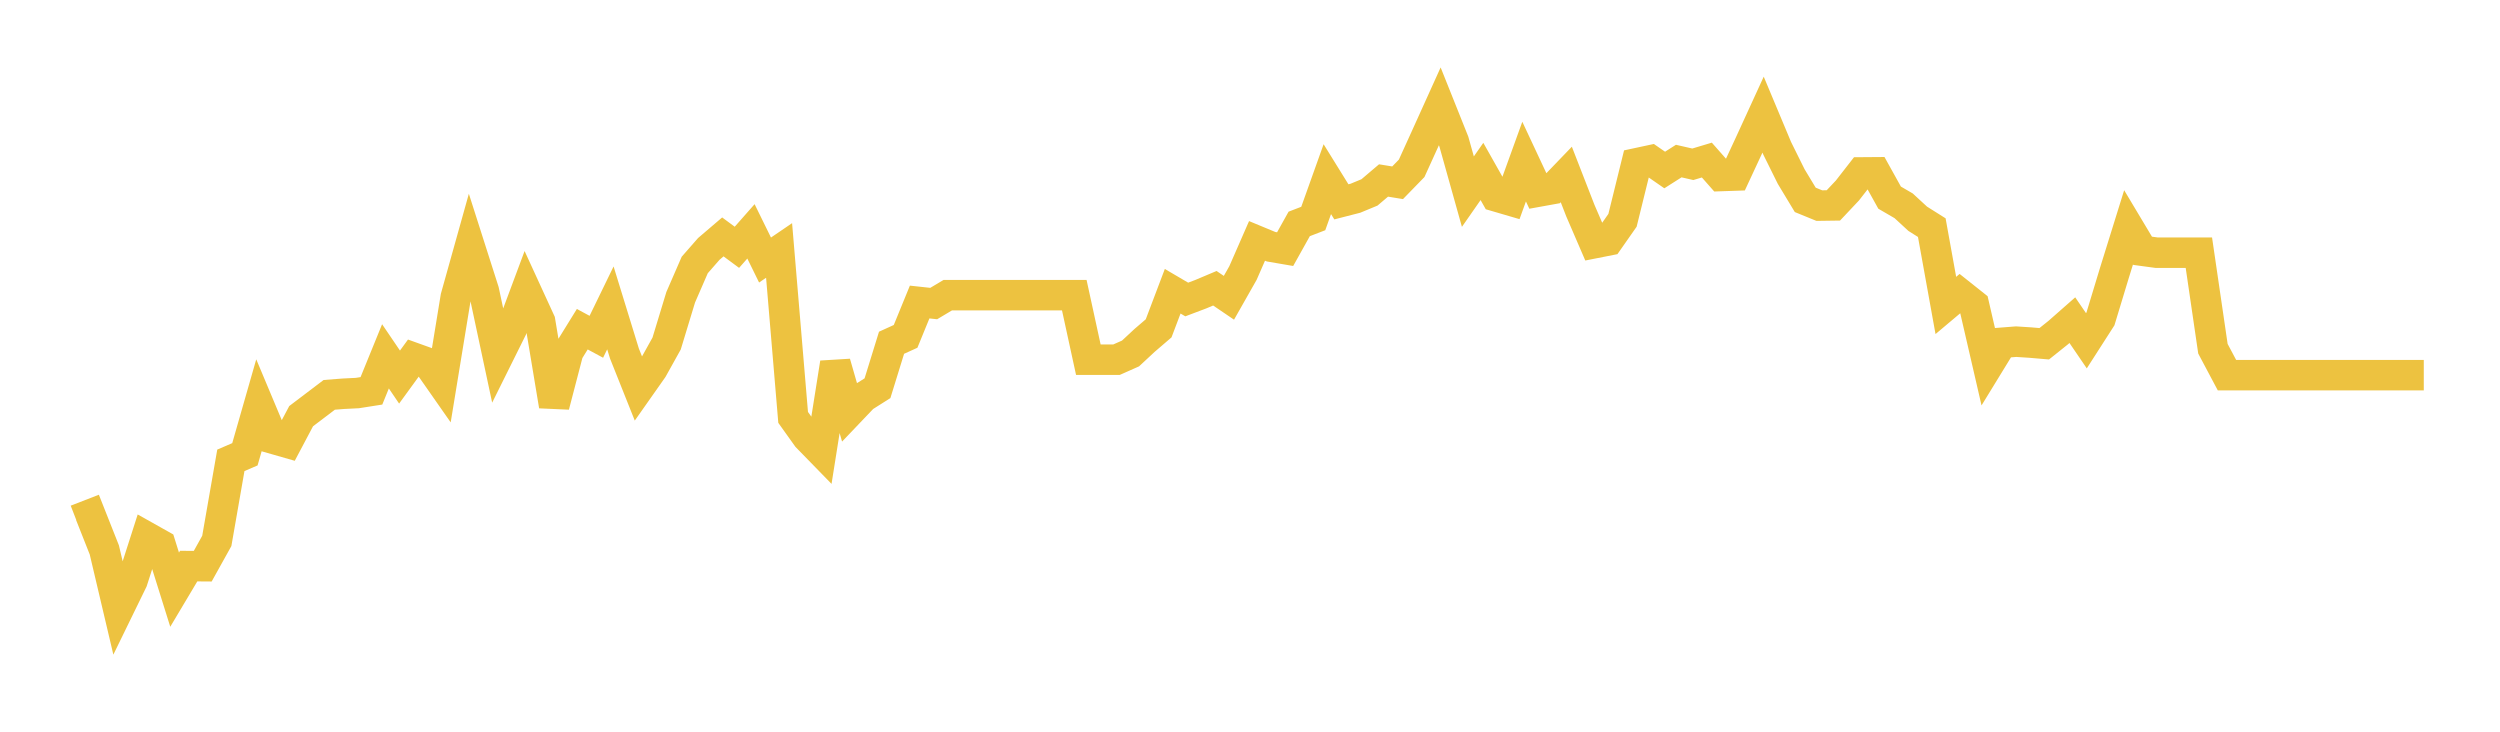 <svg width="164" height="48" xmlns="http://www.w3.org/2000/svg" xmlns:xlink="http://www.w3.org/1999/xlink"><path fill="none" stroke="rgb(237,194,64)" stroke-width="2" d="M5,34.104L5.922,33.746L6.844,36.076L7.766,39.987L8.689,38.095L9.611,35.22L10.533,35.738L11.455,38.683L12.377,37.136L13.299,37.143L14.222,35.484L15.144,30.198L16.066,29.801L16.988,26.581L17.91,28.779L18.832,29.043L19.754,27.301L20.677,26.601L21.599,25.902L22.521,25.83L23.443,25.784L24.365,25.639L25.287,23.376L26.21,24.736L27.132,23.469L28.054,23.801L28.976,25.12L29.898,19.491L30.82,16.196L31.743,19.087L32.665,23.403L33.587,21.547L34.509,19.074L35.431,21.083L36.353,26.623L37.275,23.089L38.198,21.596L39.12,22.093L40.042,20.197L40.964,23.193L41.886,25.505L42.808,24.194L43.731,22.535L44.653,19.502L45.575,17.382L46.497,16.329L47.419,15.541L48.341,16.223L49.263,15.177L50.186,17.058L51.108,16.43L52.03,27.381L52.952,28.672L53.874,29.618L54.796,23.808L55.719,27.017L56.641,26.05L57.563,25.467L58.485,22.485L59.407,22.066L60.329,19.813L61.251,19.913L62.174,19.363L63.096,19.363L64.018,19.363L64.94,19.363L65.862,19.363L66.784,19.363L67.707,19.363L68.629,19.363L69.551,19.363L70.473,19.363L71.395,23.597L72.317,23.597L73.24,23.597L74.162,23.188L75.084,22.331L76.006,21.539L76.928,19.106L77.85,19.647L78.772,19.298L79.695,18.909L80.617,19.535L81.539,17.91L82.461,15.803L83.383,16.185L84.305,16.343L85.228,14.689L86.15,14.334L87.072,11.753L87.994,13.241L88.916,13.004L89.838,12.622L90.76,11.839L91.683,11.99L92.605,11.042L93.527,9.014L94.449,6.976L95.371,9.283L96.293,12.572L97.216,11.247L98.138,12.882L99.06,13.152L99.982,10.601L100.904,12.572L101.826,12.405L102.749,11.446L103.671,13.815L104.593,15.952L105.515,15.77L106.437,14.452L107.359,10.711L108.281,10.513L109.204,11.152L110.126,10.566L111.048,10.777L111.97,10.5L112.892,11.547L113.814,11.515L114.737,9.531L115.659,7.52L116.581,9.723L117.503,11.583L118.425,13.111L119.347,13.488L120.269,13.475L121.192,12.495L122.114,11.311L123.036,11.304L123.958,12.965L124.88,13.501L125.802,14.351L126.725,14.933L127.647,20.038L128.569,19.262L129.491,19.995L130.413,23.989L131.335,22.485L132.257,22.413L133.18,22.472L134.102,22.551L135.024,21.814L135.946,21.003L136.868,22.354L137.79,20.918L138.713,17.875L139.635,14.911L140.557,16.452L141.479,16.577L142.401,16.577L143.323,16.577L144.246,16.577L145.168,22.876L146.09,24.612L147.012,24.612L147.934,24.612L148.856,24.612L149.778,24.612L150.701,24.612L151.623,24.612L152.545,24.612L153.467,24.612L154.389,24.612L155.311,24.612L156.234,24.612L157.156,24.612L158.078,24.612L159,24.612"></path></svg>